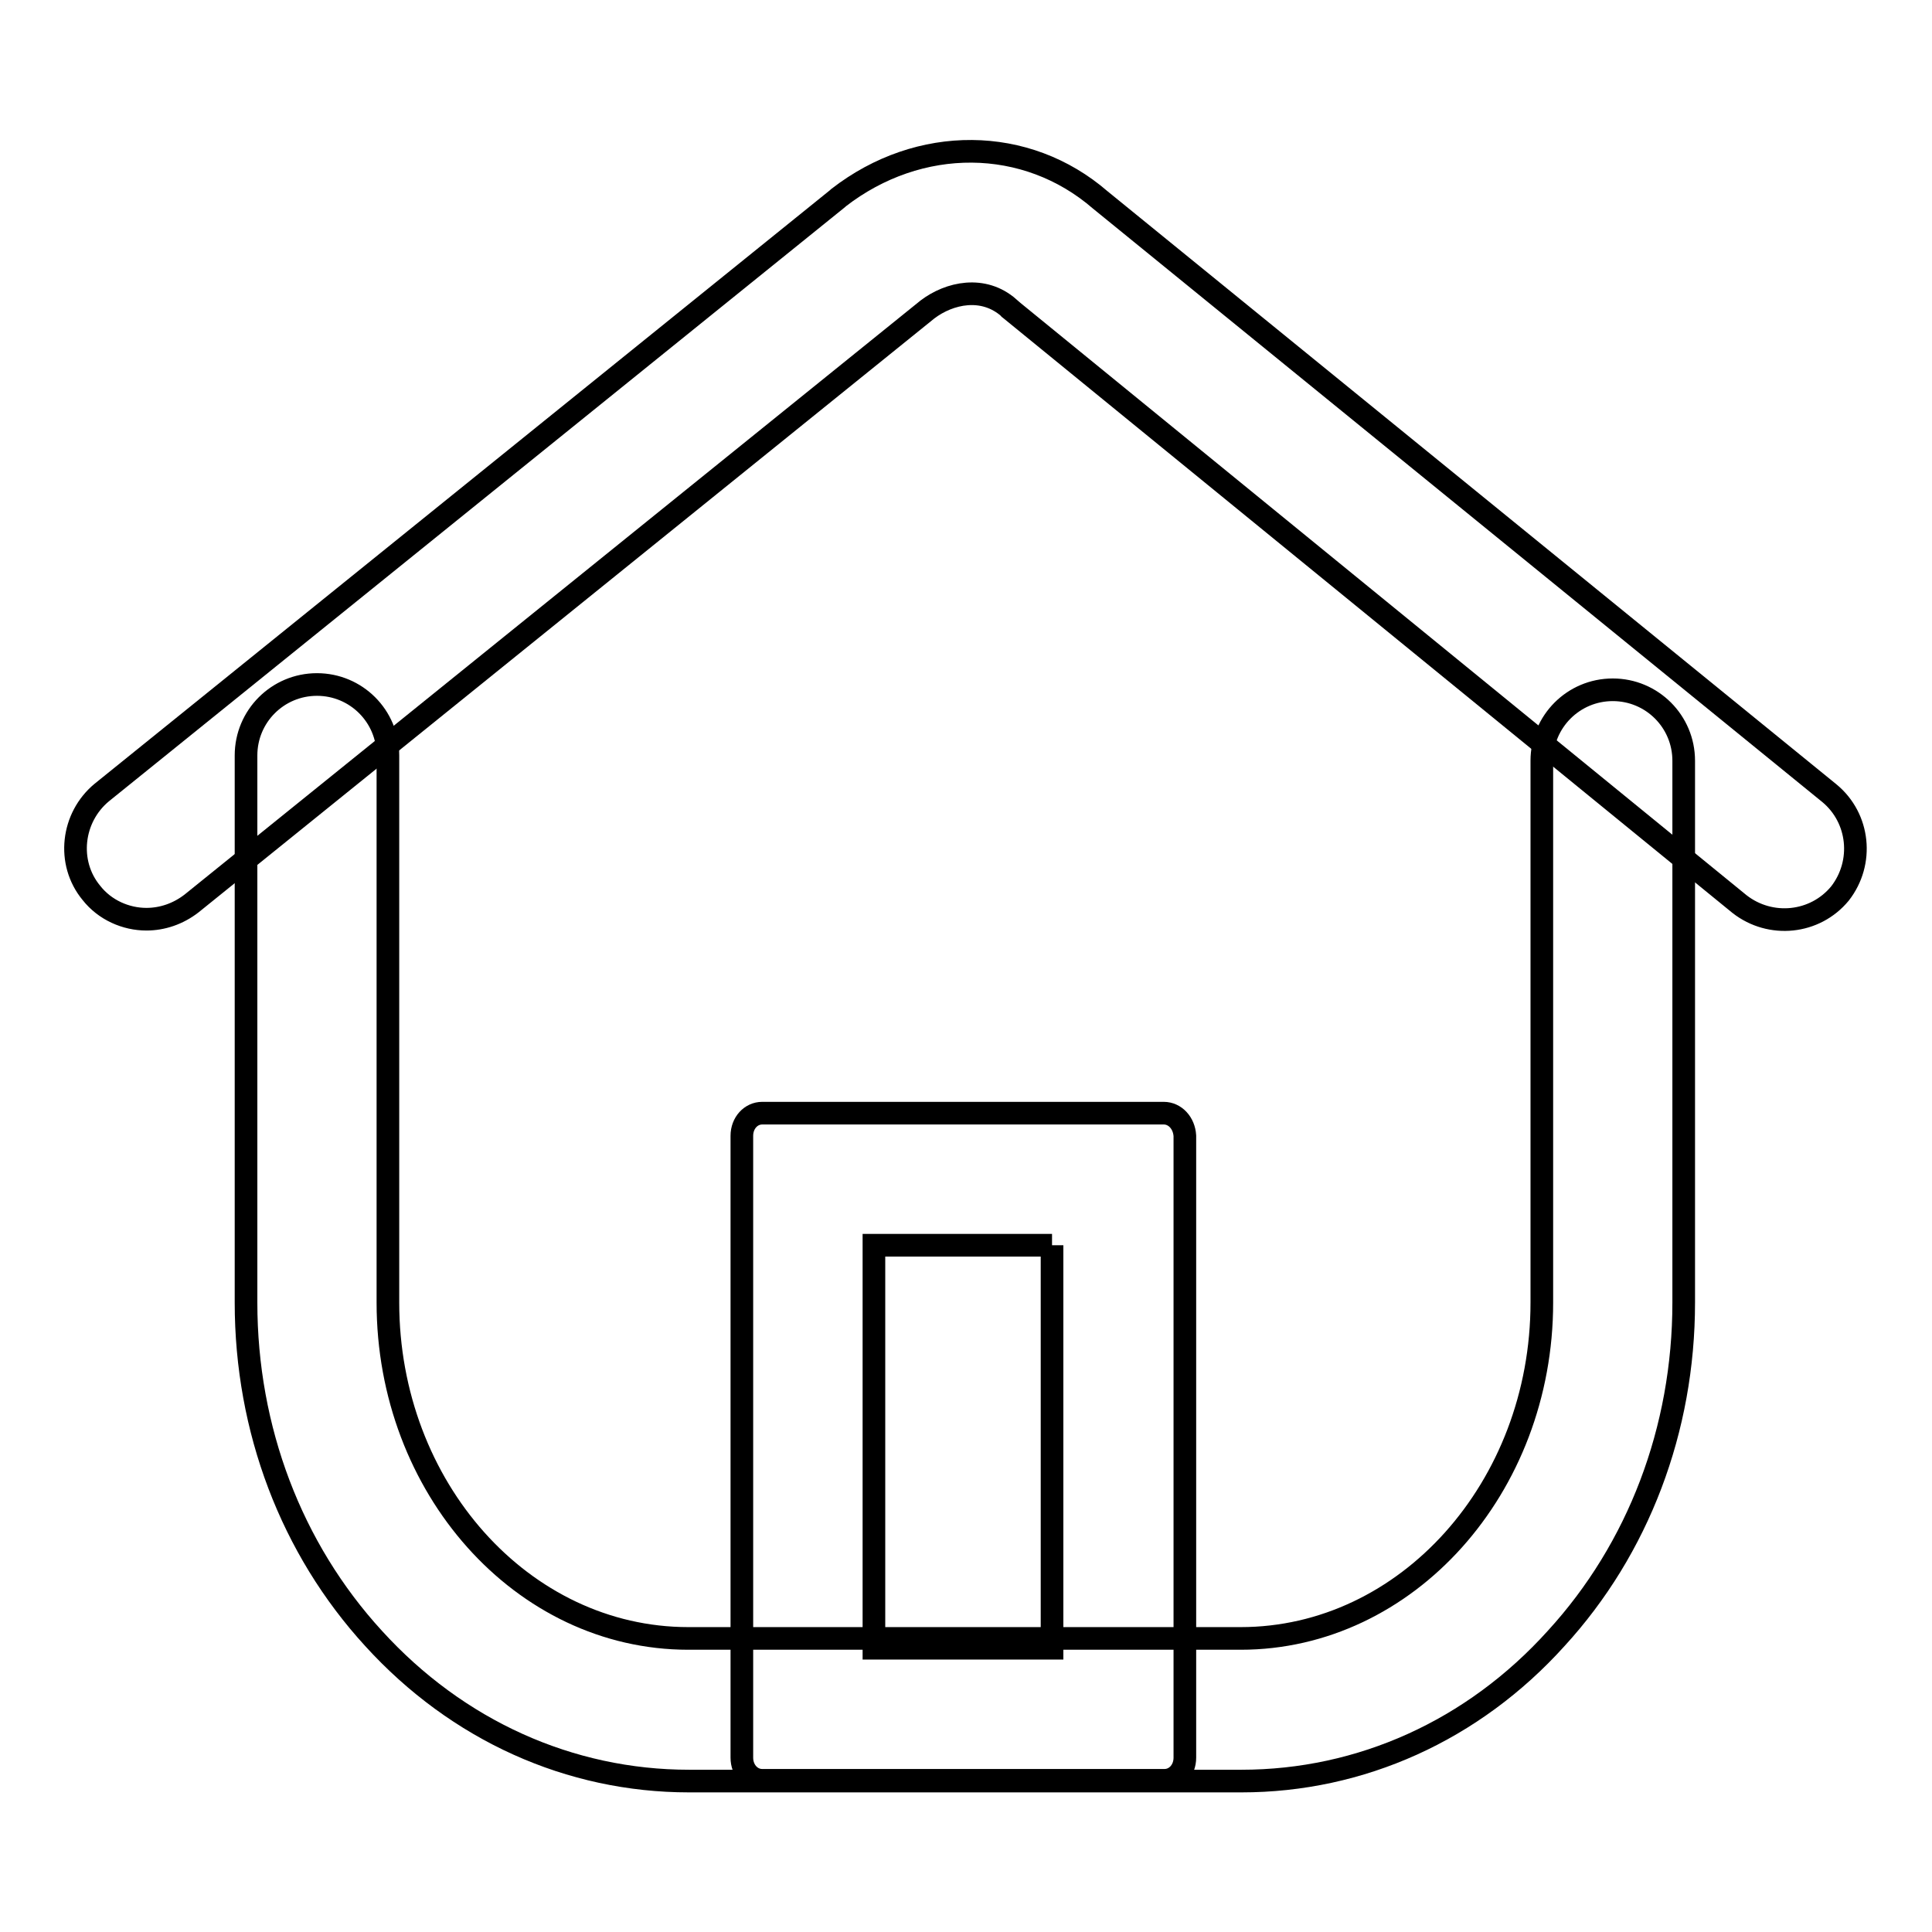 <?xml version="1.0" encoding="utf-8"?>
<!-- Svg Vector Icons : http://www.onlinewebfonts.com/icon -->
<!DOCTYPE svg PUBLIC "-//W3C//DTD SVG 1.1//EN" "http://www.w3.org/Graphics/SVG/1.1/DTD/svg11.dtd">
<svg version="1.1" xmlns="http://www.w3.org/2000/svg" xmlns:xlink="http://www.w3.org/1999/xlink" x="0px" y="0px" viewBox="0 0 256 256" enable-background="new 0 0 256 256" xml:space="preserve">
<g><g><path stroke-width="3" fill-opacity="0" stroke="#000000"  d="M19.4,121.8c-2.7,0-5.5-1.2-7.3-3.5c-3.3-4-2.6-10,1.4-13.3L111,26.3c0,0,0.1-0.1,0.1-0.1c10.7-8.3,24.9-8.2,34.7,0.3l96.6,78.6c4,3.3,4.6,9.2,1.4,13.3c-3.3,4-9.2,4.6-13.3,1.4L133.9,41c-0.1-0.1-0.2-0.1-0.2-0.2c-3.4-3-7.9-2-10.8,0.2l-97.5,78.7C23.6,121.1,21.5,121.8,19.4,121.8L19.4,121.8z"/><path stroke-width="3" fill-opacity="0" stroke="#000000"  d="M164.5,236H91.3c-15.8,0-30.7-6.7-41.8-18.9c-10.9-11.9-16.9-27.7-16.9-44.5v-72.5c0-5.2,4.2-9.4,9.4-9.4c5.2,0,9.4,4.2,9.4,9.4v72.5c0,24.5,17.8,44.5,39.8,44.5h73.2c22,0,39.9-20,39.9-44.5v-71.8c0-5.2,4.2-9.4,9.4-9.4c5.2,0,9.4,4.2,9.4,9.4v71.8c0,16.8-6,32.6-16.9,44.5C195.2,229.3,180.3,236,164.5,236L164.5,236z"/><path stroke-width="3" fill-opacity="0" stroke="#000000"  d="M139.4,165v53.4h-23.6V165H139.4 M154.2,147.5H101c-1.5,0-2.7,1.3-2.7,3v82.4c0,1.7,1.2,3,2.7,3h53.3c1.5,0,2.7-1.3,2.7-3v-82.4C156.9,148.8,155.7,147.5,154.2,147.5L154.2,147.5z"/></g></g>
</svg>